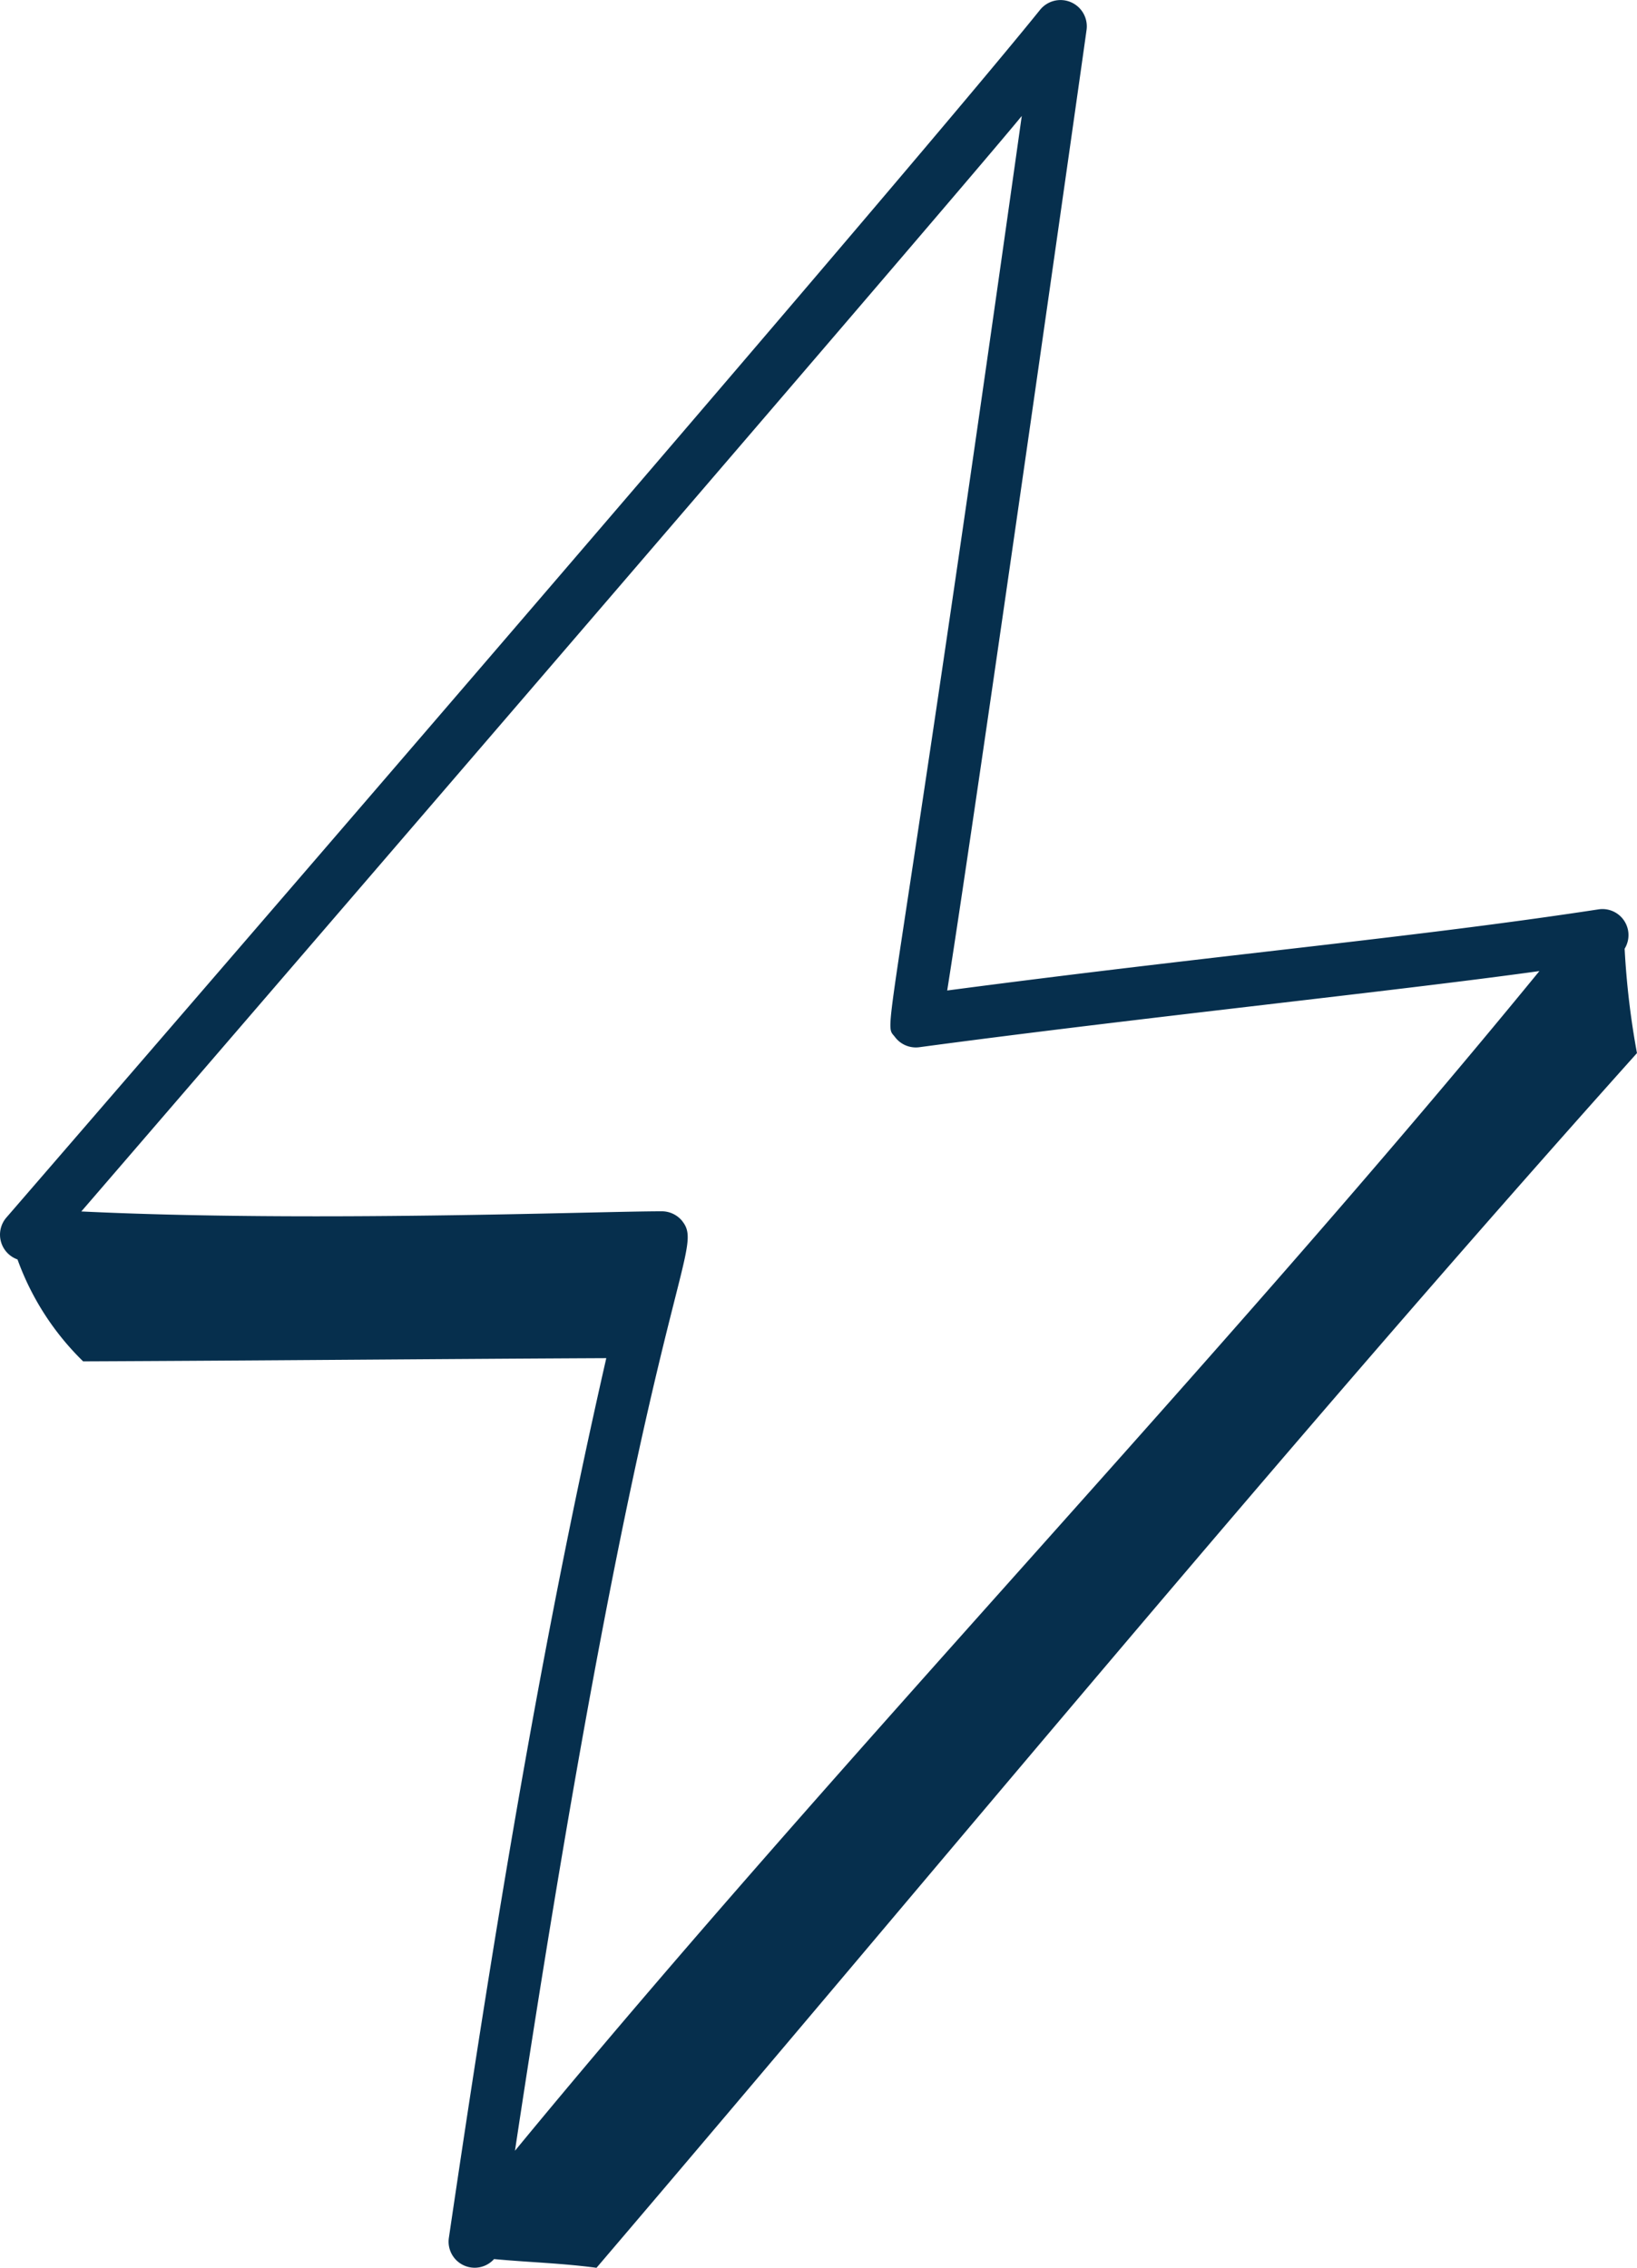 <svg xmlns="http://www.w3.org/2000/svg" width="50.693" height="70.236" viewBox="0 0 50.693 70.236">
  <g id="_x32_20" transform="translate(-13.133 -4.124)">
    <path id="Tracé_402" data-name="Tracé 402" d="M28.433,74.088c1.063.1,2.073.124,3.172.27C42.317,61.8,52.815,49.033,63.825,36.739a25.107,25.107,0,0,1-.382-3.233.806.806,0,0,0-.813-1.218c-5.793.885-11.741,1.4-20.165,2.512.923-5.817,4.286-29.507,4.317-29.761a.814.814,0,0,0-1.441-.611C40.689,10.2,13.429,41.72,13.333,41.829a.813.813,0,0,0,.342,1.3,8.388,8.388,0,0,0,2.033,3.157c5.4-.023,10.8-.074,16.2-.1-2.1,9.2-3.584,18.489-4.874,27.24a.807.807,0,0,0,1.4.66Zm5.831-32.143a.816.816,0,0,0-.637-.307c-2.049,0-10.868.346-17.976.005.1-.112,27.194-31.557,29.123-33.928-4.166,29.6-4.315,28.013-3.927,28.525a.809.809,0,0,0,.757.316c6.69-.9,14.8-1.744,19.2-2.358C50.774,46.461,39.2,58.443,29.08,70.733,33.158,43.713,35.023,42.905,34.263,41.946Z" transform="translate(0)" fill="#062f4d"/>
  </g>
</svg>
